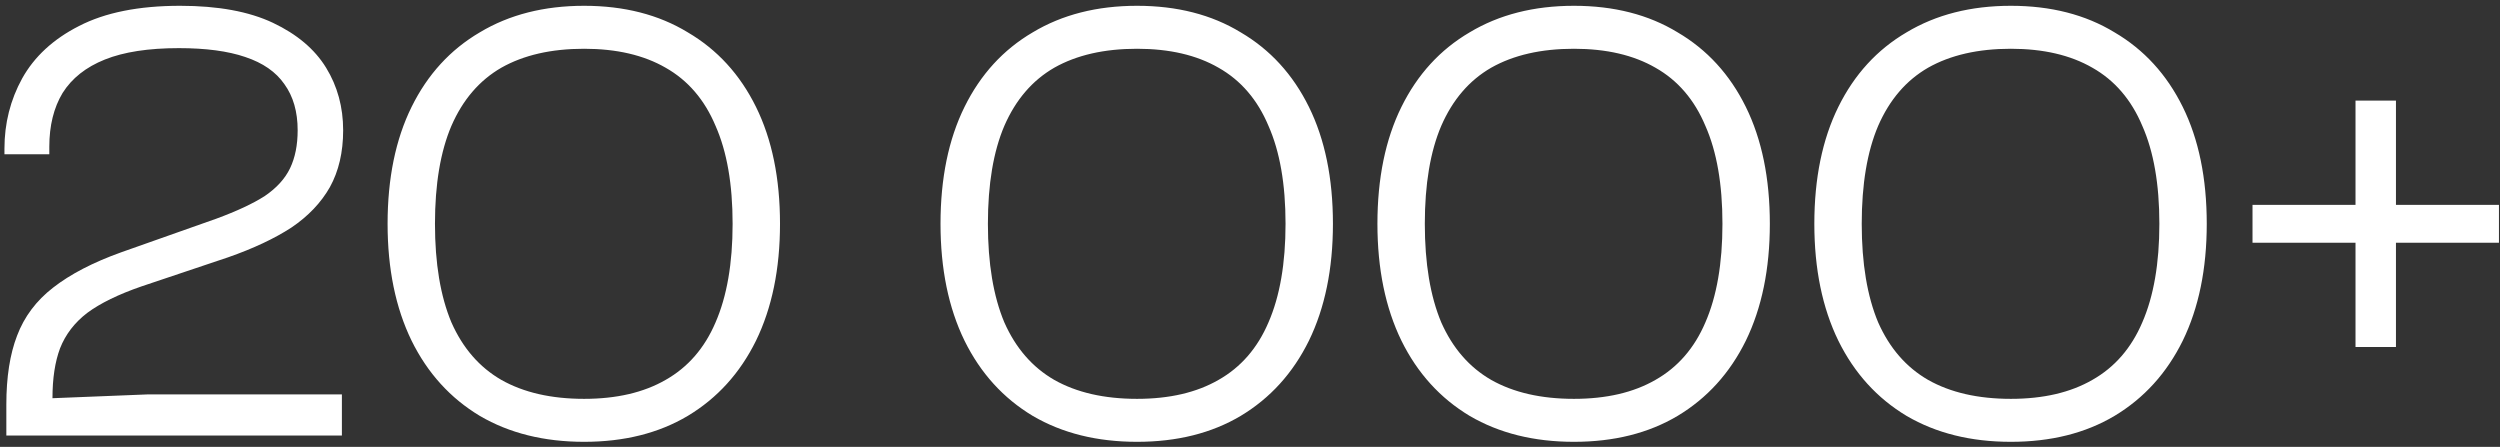 <?xml version="1.0" encoding="UTF-8"?> <svg xmlns="http://www.w3.org/2000/svg" width="386" height="69" viewBox="0 0 386 69" fill="none"><rect x="0" y="0" width="386" height="69" fill="#333333" stroke="none"/><path d="M52.788 67.241H0.979V62.46C0.979 58.232 1.532 54.687 2.638 51.825C3.744 48.898 5.598 46.426 8.2 44.41C10.866 42.328 14.379 40.507 18.737 38.946L33.372 33.775C36.559 32.604 39.064 31.433 40.885 30.263C42.706 29.027 44.007 27.596 44.788 25.97C45.568 24.343 45.958 22.392 45.958 20.116C45.958 17.253 45.275 14.879 43.91 12.993C42.609 11.107 40.592 9.708 37.86 8.798C35.193 7.887 31.779 7.432 27.616 7.432C22.932 7.432 19.127 8.017 16.2 9.188C13.273 10.359 11.094 12.082 9.663 14.359C8.297 16.636 7.614 19.4 7.614 22.652V23.823H0.687V22.945C0.687 19.042 1.597 15.432 3.419 12.115C5.305 8.733 8.232 6.033 12.2 4.017C16.233 1.935 21.436 0.895 27.811 0.895C33.665 0.895 38.446 1.773 42.153 3.529C45.861 5.285 48.593 7.594 50.349 10.456C52.105 13.318 52.983 16.538 52.983 20.116C52.983 23.498 52.3 26.425 50.934 28.897C49.569 31.303 47.585 33.385 44.983 35.141C42.381 36.832 39.129 38.361 35.226 39.727L21.859 44.215C18.282 45.451 15.485 46.817 13.468 48.313C11.517 49.809 10.118 51.63 9.273 53.776C8.492 55.858 8.102 58.427 8.102 61.484L22.737 60.899H52.788V67.241ZM90.186 68.217C84.007 68.217 78.641 66.883 74.088 64.216C69.535 61.484 66.022 57.614 63.55 52.606C61.079 47.532 59.843 41.515 59.843 34.556C59.843 27.531 61.079 21.514 63.55 16.505C66.022 11.497 69.535 7.659 74.088 4.992C78.641 2.26 84.007 0.895 90.186 0.895C96.366 0.895 101.7 2.26 106.188 4.992C110.741 7.659 114.253 11.497 116.725 16.505C119.197 21.514 120.433 27.531 120.433 34.556C120.433 41.515 119.197 47.532 116.725 52.606C114.253 57.614 110.741 61.484 106.188 64.216C101.7 66.883 96.366 68.217 90.186 68.217ZM90.186 61.582C95.195 61.582 99.391 60.606 102.773 58.655C106.22 56.703 108.79 53.744 110.481 49.776C112.237 45.743 113.115 40.67 113.115 34.556C113.115 28.441 112.237 23.4 110.481 19.433C108.79 15.4 106.22 12.408 102.773 10.456C99.391 8.505 95.195 7.529 90.186 7.529C85.113 7.529 80.853 8.505 77.405 10.456C74.023 12.408 71.453 15.4 69.697 19.433C68.006 23.4 67.16 28.441 67.16 34.556C67.16 40.67 68.006 45.743 69.697 49.776C71.453 53.744 74.023 56.703 77.405 58.655C80.853 60.606 85.113 61.582 90.186 61.582ZM175.559 68.217C169.379 68.217 164.013 66.883 159.46 64.216C154.907 61.484 151.394 57.614 148.923 52.606C146.451 47.532 145.215 41.515 145.215 34.556C145.215 27.531 146.451 21.514 148.923 16.505C151.394 11.497 154.907 7.659 159.46 4.992C164.013 2.26 169.379 0.895 175.559 0.895C181.738 0.895 187.072 2.26 191.56 4.992C196.113 7.659 199.626 11.497 202.097 16.505C204.569 21.514 205.805 27.531 205.805 34.556C205.805 41.515 204.569 47.532 202.097 52.606C199.626 57.614 196.113 61.484 191.56 64.216C187.072 66.883 181.738 68.217 175.559 68.217ZM175.559 61.582C180.567 61.582 184.763 60.606 188.145 58.655C191.592 56.703 194.162 53.744 195.853 49.776C197.609 45.743 198.487 40.67 198.487 34.556C198.487 28.441 197.609 23.4 195.853 19.433C194.162 15.4 191.592 12.408 188.145 10.456C184.763 8.505 180.567 7.529 175.559 7.529C170.485 7.529 166.225 8.505 162.777 10.456C159.395 12.408 156.826 15.4 155.069 19.433C153.378 23.4 152.533 28.441 152.533 34.556C152.533 40.67 153.378 45.743 155.069 49.776C156.826 53.744 159.395 56.703 162.777 58.655C166.225 60.606 170.485 61.582 175.559 61.582ZM243.018 68.217C236.839 68.217 231.472 66.883 226.919 64.216C222.366 61.484 218.854 57.614 216.382 52.606C213.91 47.532 212.674 41.515 212.674 34.556C212.674 27.531 213.91 21.514 216.382 16.505C218.854 11.497 222.366 7.659 226.919 4.992C231.472 2.26 236.839 0.895 243.018 0.895C249.197 0.895 254.531 2.26 259.019 4.992C263.572 7.659 267.085 11.497 269.556 16.505C272.028 21.514 273.264 27.531 273.264 34.556C273.264 41.515 272.028 47.532 269.556 52.606C267.085 57.614 263.572 61.484 259.019 64.216C254.531 66.883 249.197 68.217 243.018 68.217ZM243.018 61.582C248.026 61.582 252.222 60.606 255.604 58.655C259.052 56.703 261.621 53.744 263.312 49.776C265.068 45.743 265.946 40.67 265.946 34.556C265.946 28.441 265.068 23.4 263.312 19.433C261.621 15.4 259.052 12.408 255.604 10.456C252.222 8.505 248.026 7.529 243.018 7.529C237.944 7.529 233.684 8.505 230.237 10.456C226.854 12.408 224.285 15.4 222.529 19.433C220.837 23.4 219.992 28.441 219.992 34.556C219.992 40.67 220.837 45.743 222.529 49.776C224.285 53.744 226.854 56.703 230.237 58.655C233.684 60.606 237.944 61.582 243.018 61.582ZM310.477 68.217C304.298 68.217 298.932 66.883 294.378 64.216C289.825 61.484 286.313 57.614 283.841 52.606C281.369 47.532 280.133 41.515 280.133 34.556C280.133 27.531 281.369 21.514 283.841 16.505C286.313 11.497 289.825 7.659 294.378 4.992C298.932 2.26 304.298 0.895 310.477 0.895C316.657 0.895 321.99 2.26 326.478 4.992C331.032 7.659 334.544 11.497 337.016 16.505C339.487 21.514 340.723 27.531 340.723 34.556C340.723 41.515 339.487 47.532 337.016 52.606C334.544 57.614 331.032 61.484 326.478 64.216C321.99 66.883 316.657 68.217 310.477 68.217ZM310.477 61.582C315.486 61.582 319.681 60.606 323.063 58.655C326.511 56.703 329.08 53.744 330.771 49.776C332.528 45.743 333.406 40.67 333.406 34.556C333.406 28.441 332.528 23.4 330.771 19.433C329.08 15.4 326.511 12.408 323.063 10.456C319.681 8.505 315.486 7.529 310.477 7.529C305.404 7.529 301.143 8.505 297.696 10.456C294.313 12.408 291.744 15.4 289.988 19.433C288.297 23.4 287.451 28.441 287.451 34.556C287.451 40.67 288.297 45.743 289.988 49.776C291.744 53.744 294.313 56.703 297.696 58.655C301.143 60.606 305.404 61.582 310.477 61.582ZM369.936 53.581H363.691V15.53H369.936V53.581ZM385.839 37.483H347.788V31.628H385.839V37.483Z" fill="white"></path></svg> 